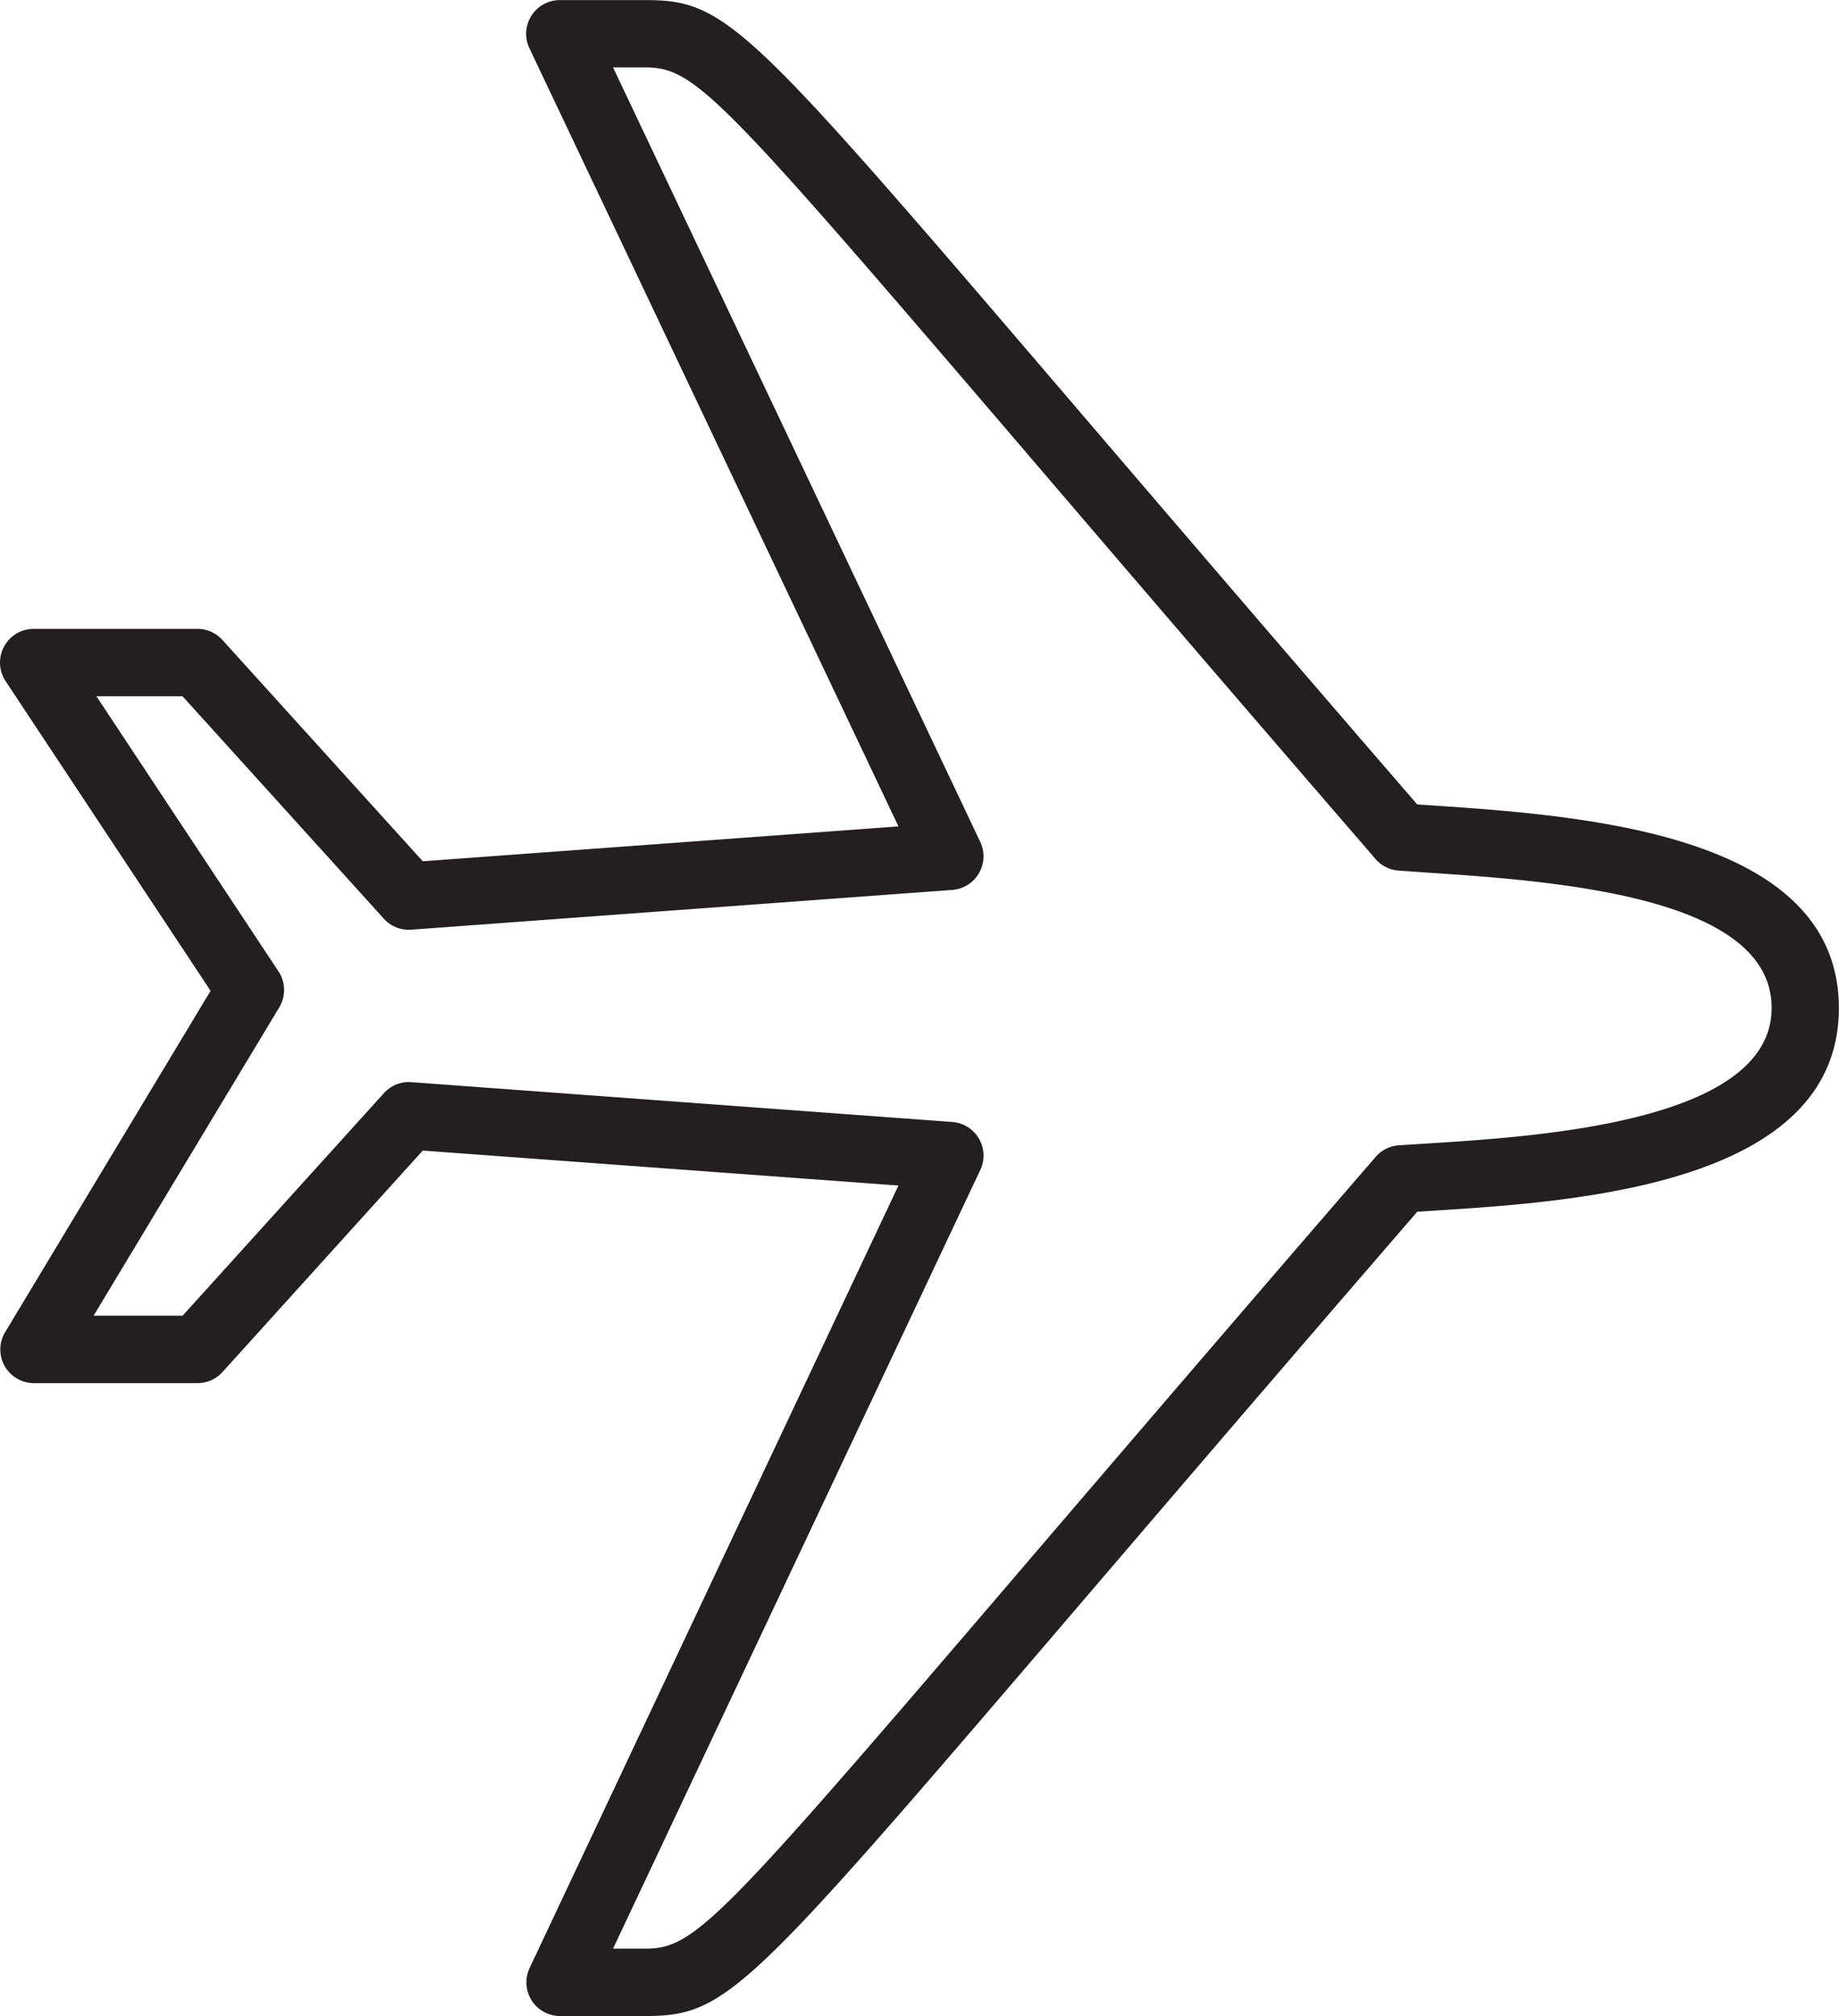 <svg xmlns="http://www.w3.org/2000/svg" viewBox="0 0 425.28 465.94"><defs><style>.cls-1{fill:#231f20;}</style></defs><title>Smart Share Icon Dark1</title><g id="Layer_2" data-name="Layer 2"><g id="Layer_1-2" data-name="Layer 1"><path class="cls-1" d="M149.22,465.94H129.48a7.78,7.78,0,0,1-7-11.11L207.77,274l-110-8.08L51.45,317.11a7.77,7.77,0,0,1-5.77,2.56h0l-37.81,0a7.77,7.77,0,0,1-6.67-11.8L48.7,229,1.29,157.42a7.79,7.79,0,0,1,6.5-12.08H45.66a7.8,7.8,0,0,1,5.77,2.56l46.34,51.16,110-8.06L122.43,11.15a7.79,7.79,0,0,1,7-11.13l19.77,0c19.06,0,23.66,5.4,100.43,95.06,20.3,23.71,45.79,53.47,78.11,90.84l2.23.15c35.63,2.37,95.27,6.35,95.28,46.92,0,41-61.39,44.8-94.37,46.86l-3.13.21c-32.48,37.55-58.07,67.43-78.41,91.19C172.84,460.6,168.25,465.94,149.22,465.94Zm-7.45-15.57h7.45c11.6,0,17.26-6.3,88.31-89.28,20.78-24.25,47-54.87,80.44-93.52a7.86,7.86,0,0,1,5.49-2.87l6.48-.41c25.89-1.62,79.75-5,79.76-31.32,0-26-50.54-29.37-80.74-31.37l-5.5-.39a7.77,7.77,0,0,1-5.34-2.66c-33.36-38.56-59.54-69.12-80.29-93.36-71.31-83.27-77-89.59-88.61-89.61h-7.45l84.92,179a7.79,7.79,0,0,1-6.47,11.1L95.11,214.87a7.74,7.74,0,0,1-6.34-2.54L42.2,160.91H22.29L64.4,224.5a7.79,7.79,0,0,1,.18,8.32L21.65,304.08H42.23l46.55-51.43a7.7,7.7,0,0,1,6.34-2.54l125.11,9.2a7.79,7.79,0,0,1,6.47,11.09ZM324,272.51h0Z"/></g></g></svg>